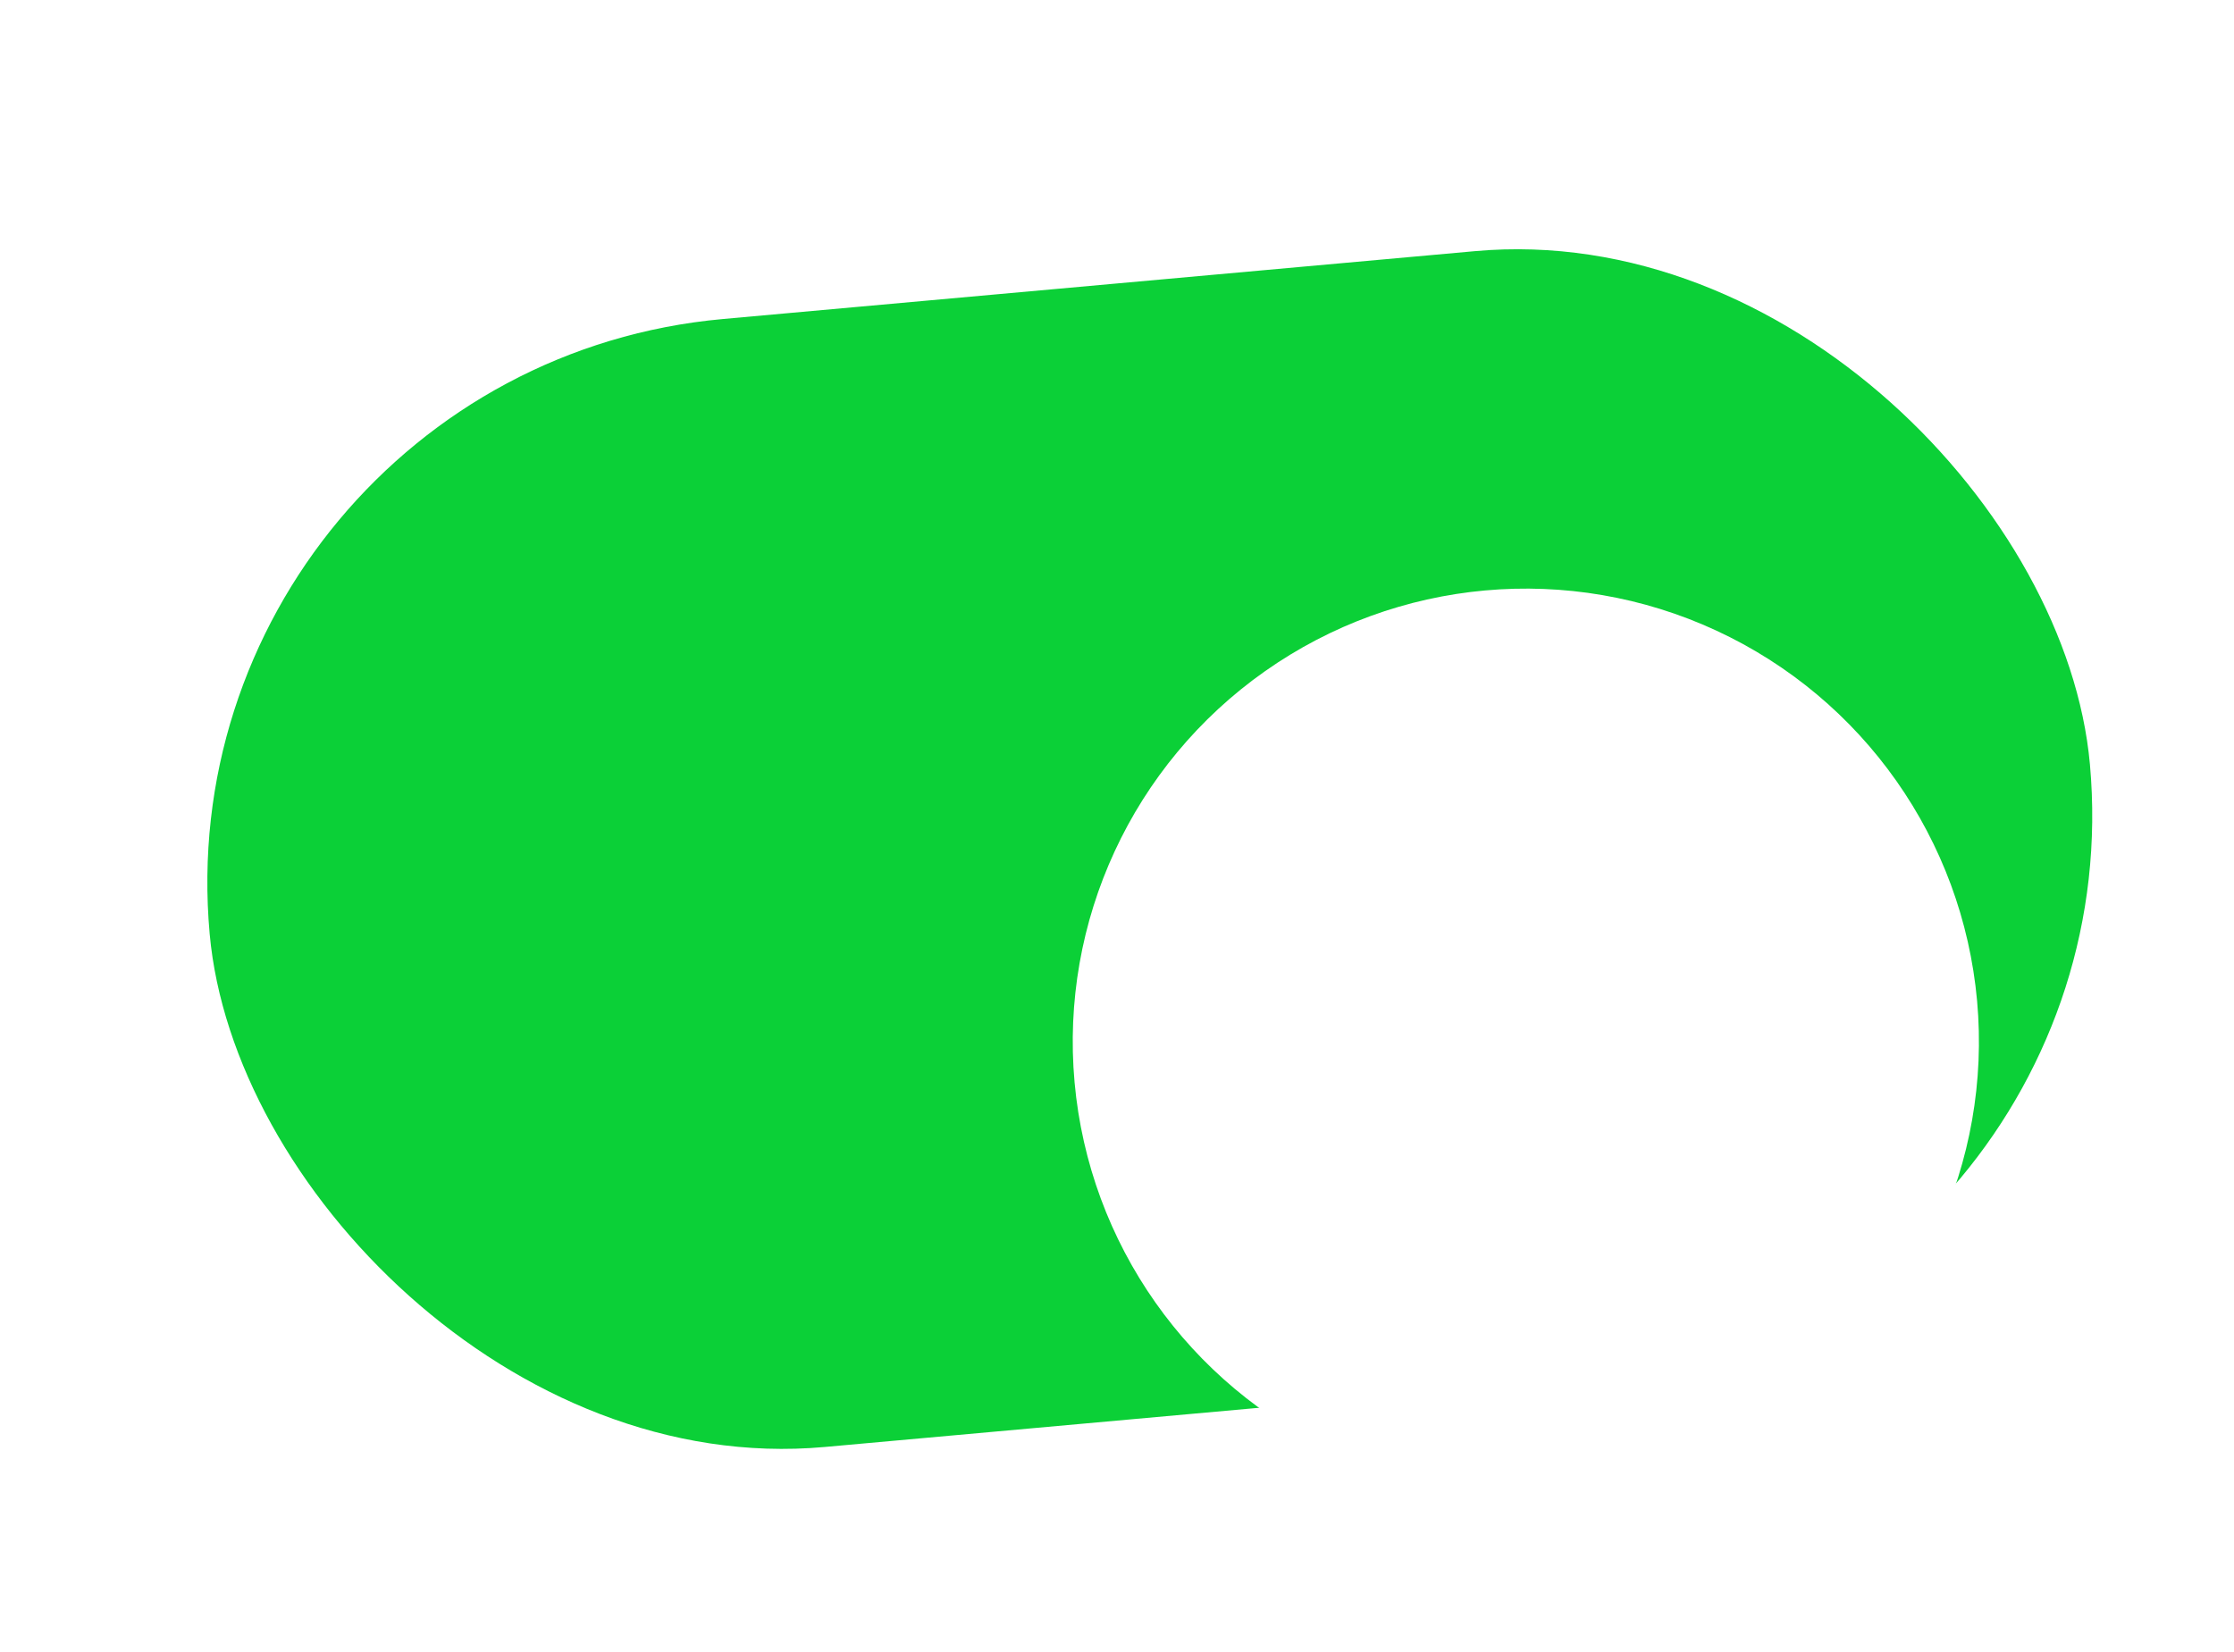 <svg width="142" height="105" viewBox="0 0 142 105" fill="none" xmlns="http://www.w3.org/2000/svg">
<rect x="10.091" y="23.518" width="120" height="72" rx="36" transform="rotate(-5.158 10.091 23.518)" fill="#0BD037"/>
<g filter="url(#filter0_d_4224_302)">
<circle cx="96.987" cy="51.82" r="28.8" transform="rotate(-5.158 96.987 51.82)" fill="white"/>
</g>
<defs>
<filter id="filter0_d_4224_302" x="58.585" y="23.018" width="76.803" height="81.604" filterUnits="userSpaceOnUse" color-interpolation-filters="sRGB">
<feFlood flood-opacity="0" result="BackgroundImageFix"/>
<feColorMatrix in="SourceAlpha" type="matrix" values="0 0 0 0 0 0 0 0 0 0 0 0 0 0 0 0 0 0 127 0" result="hardAlpha"/>
<feMorphology radius="4.8" operator="erode" in="SourceAlpha" result="effect1_dropShadow_4224_302"/>
<feOffset dy="14.4"/>
<feGaussianBlur stdDeviation="7.2"/>
<feComposite in2="hardAlpha" operator="out"/>
<feColorMatrix type="matrix" values="0 0 0 0 0.278 0 0 0 0 0.294 0 0 0 0 0.341 0 0 0 0.5 0"/>
<feBlend mode="normal" in2="BackgroundImageFix" result="effect1_dropShadow_4224_302"/>
<feBlend mode="normal" in="SourceGraphic" in2="effect1_dropShadow_4224_302" result="shape"/>
</filter>
</defs>
</svg>
